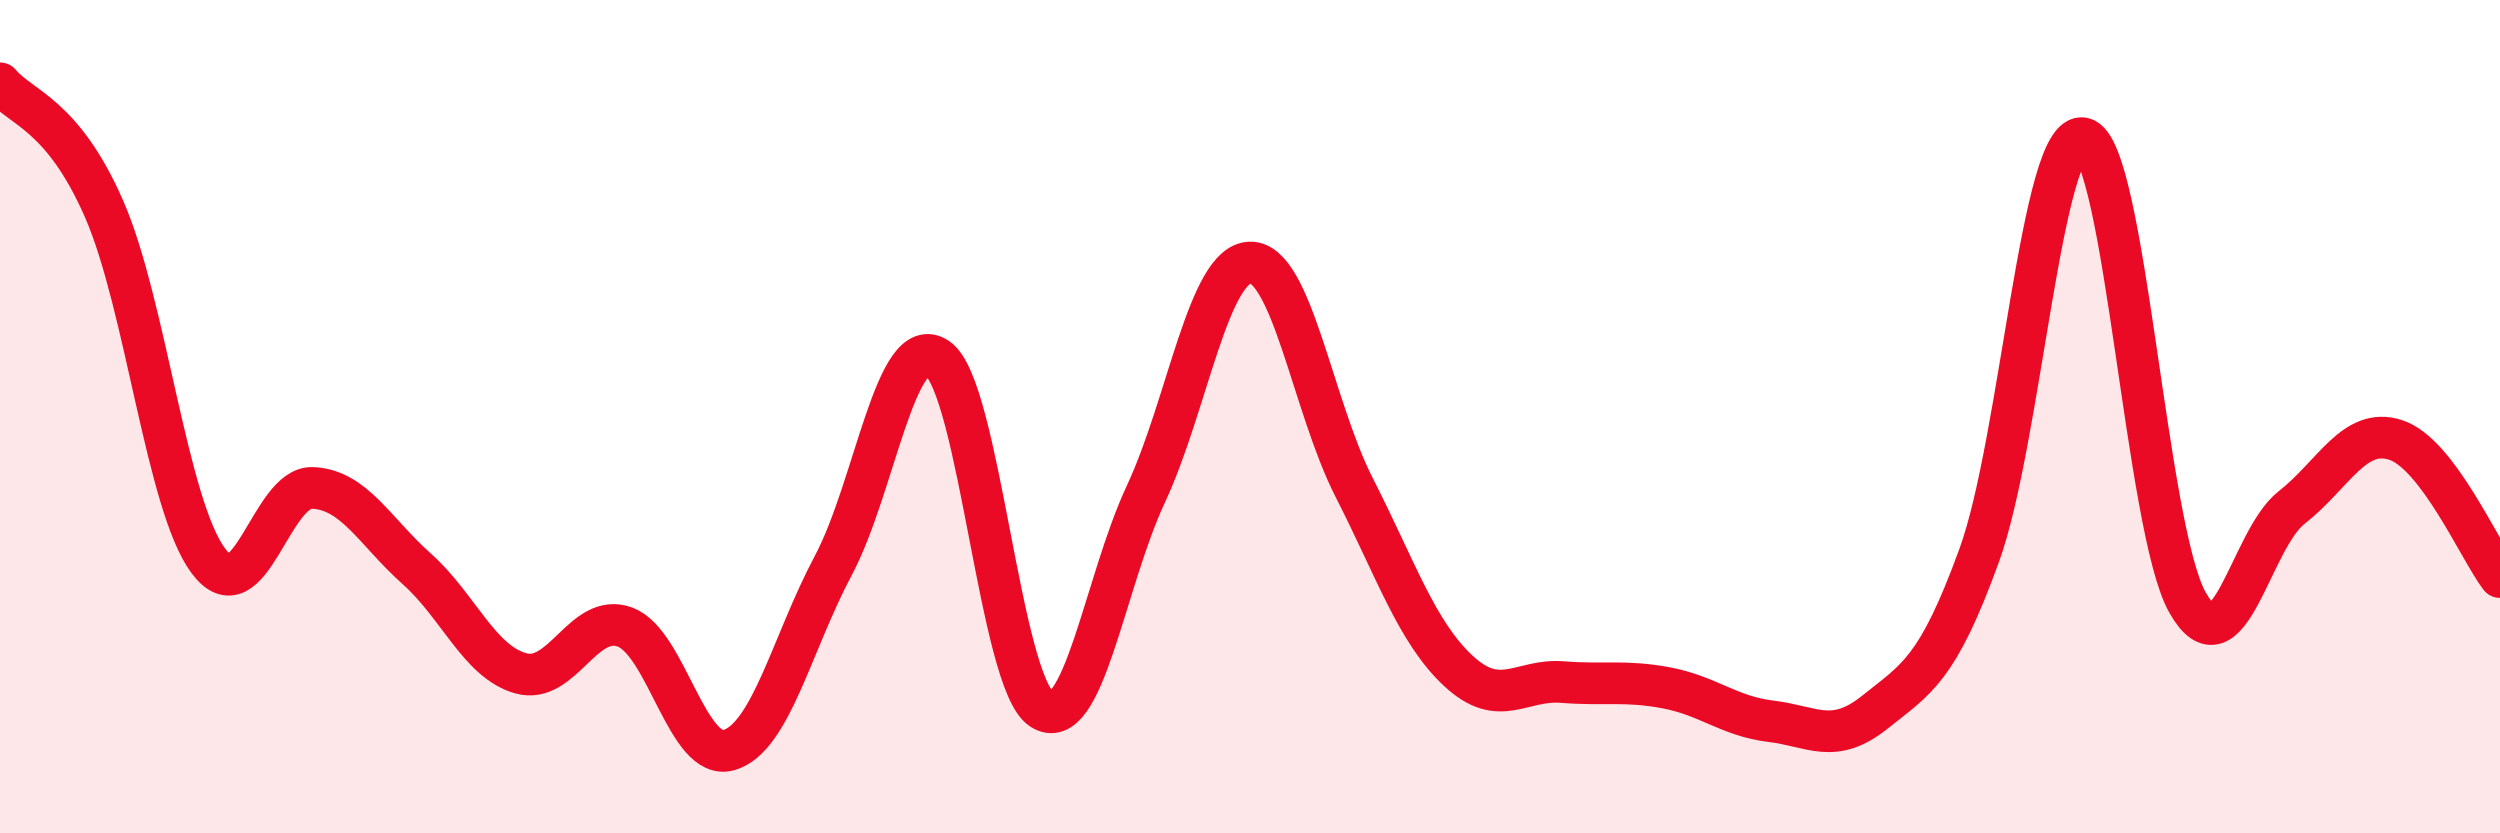
    <svg width="60" height="20" viewBox="0 0 60 20" xmlns="http://www.w3.org/2000/svg">
      <path
        d="M 0,2 C 0.5,2.6 1.5,2.73 2.5,5.02 C 3.5,7.31 4,12.12 5,13.46 C 6,14.8 6.5,11.67 7.5,11.71 C 8.5,11.75 9,12.76 10,13.65 C 11,14.54 11.5,15.88 12.5,16.16 C 13.5,16.44 14,14.68 15,15.05 C 16,15.42 16.5,18.3 17.5,18 C 18.5,17.7 19,15.45 20,13.57 C 21,11.69 21.5,7.91 22.5,8.6 C 23.5,9.29 24,16.37 25,17.02 C 26,17.67 26.5,14 27.5,11.86 C 28.5,9.72 29,6.33 30,6.3 C 31,6.27 31.5,9.74 32.5,11.7 C 33.5,13.66 34,15.17 35,16.1 C 36,17.03 36.5,16.29 37.5,16.37 C 38.5,16.45 39,16.32 40,16.51 C 41,16.7 41.5,17.19 42.5,17.31 C 43.5,17.43 44,17.89 45,17.09 C 46,16.29 46.5,16.08 47.5,13.33 C 48.5,10.58 49,3.09 50,3.32 C 51,3.55 51.5,12.69 52.5,14.46 C 53.5,16.23 54,12.96 55,12.18 C 56,11.4 56.5,10.23 57.5,10.56 C 58.5,10.89 59.5,13.19 60,13.85L60 20L0 20Z"
        fill="#EB0A25"
        opacity="0.1"
        stroke-linecap="round"
        stroke-linejoin="round"
      />
      <path
        d="M 0,2 C 0.5,2.6 1.5,2.73 2.5,5.02 C 3.5,7.31 4,12.12 5,13.46 C 6,14.8 6.5,11.67 7.5,11.71 C 8.5,11.75 9,12.76 10,13.65 C 11,14.54 11.5,15.88 12.5,16.16 C 13.5,16.44 14,14.68 15,15.05 C 16,15.42 16.5,18.3 17.5,18 C 18.5,17.7 19,15.45 20,13.57 C 21,11.69 21.5,7.91 22.5,8.6 C 23.5,9.29 24,16.37 25,17.02 C 26,17.67 26.5,14 27.5,11.86 C 28.5,9.72 29,6.33 30,6.3 C 31,6.27 31.5,9.74 32.5,11.7 C 33.5,13.66 34,15.17 35,16.1 C 36,17.03 36.5,16.29 37.5,16.37 C 38.5,16.45 39,16.32 40,16.51 C 41,16.7 41.5,17.19 42.5,17.31 C 43.5,17.43 44,17.89 45,17.09 C 46,16.29 46.5,16.08 47.5,13.33 C 48.5,10.58 49,3.09 50,3.32 C 51,3.55 51.5,12.69 52.5,14.46 C 53.5,16.23 54,12.96 55,12.18 C 56,11.4 56.5,10.23 57.5,10.56 C 58.5,10.89 59.5,13.19 60,13.85"
        stroke="#EB0A25"
        stroke-width="1"
        fill="none"
        stroke-linecap="round"
        stroke-linejoin="round"
      />
    </svg>
  